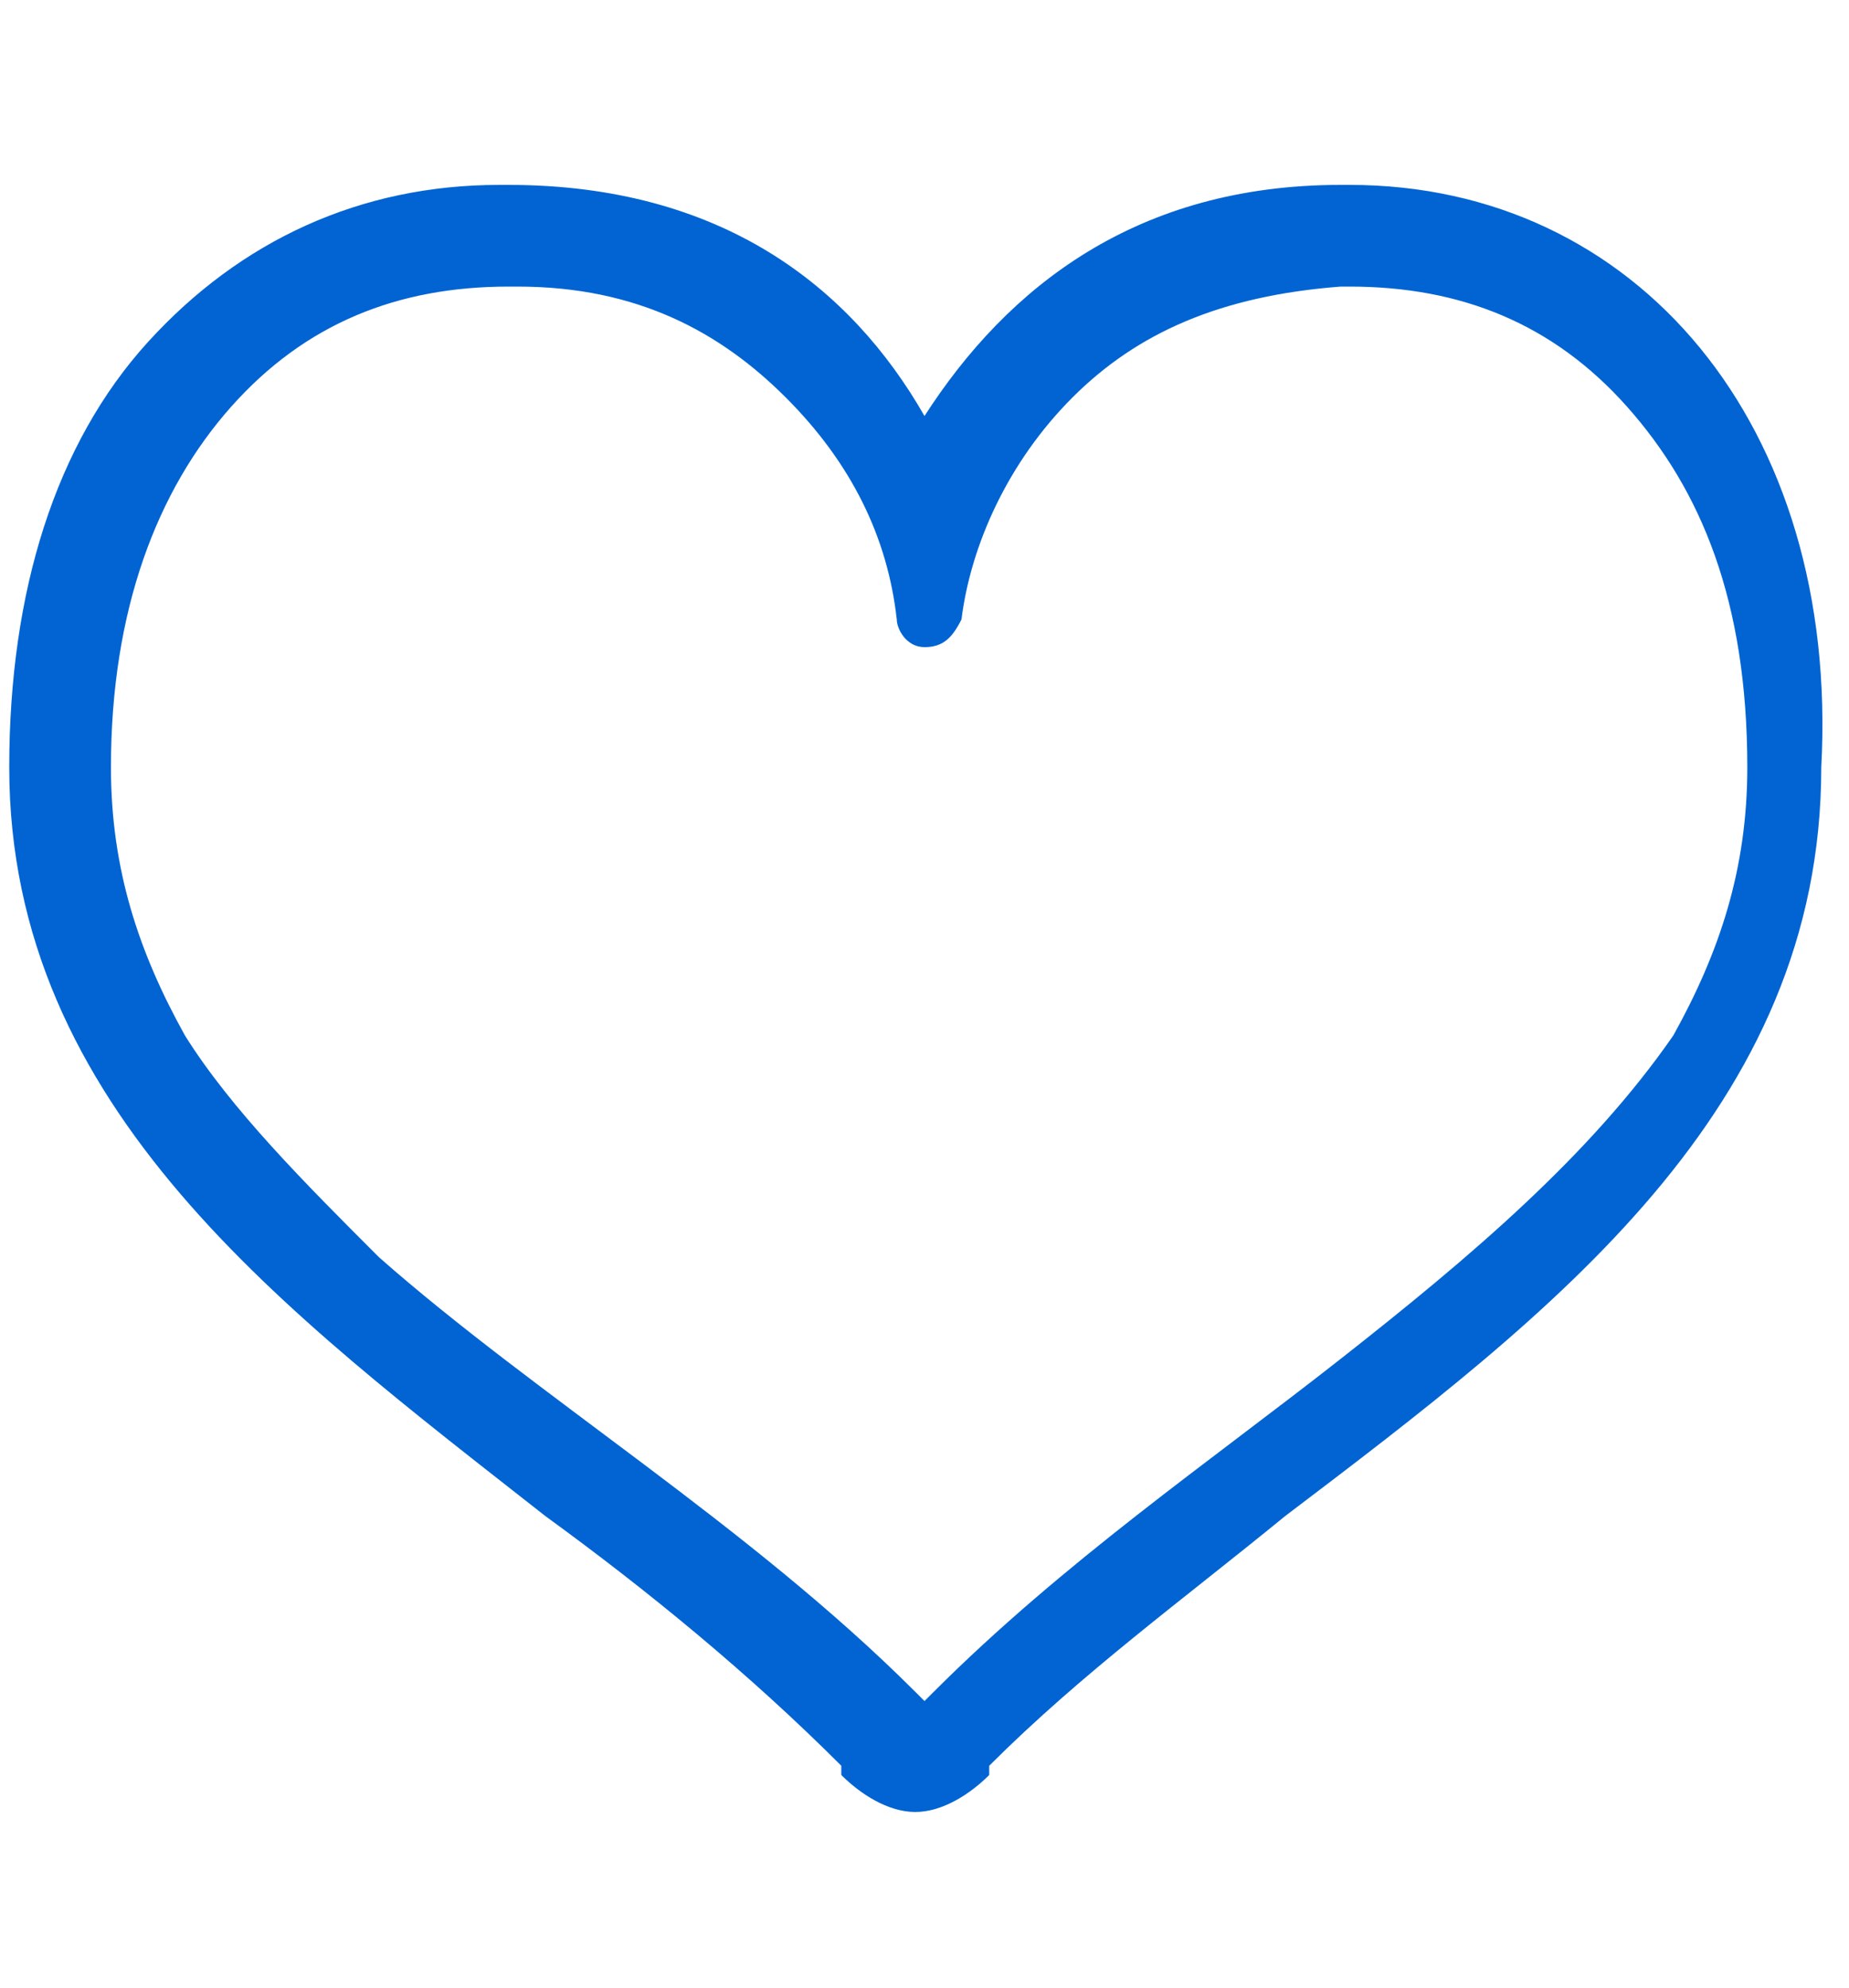 <?xml version="1.0" encoding="utf-8"?>
<!-- Generator: Adobe Illustrator 22.1.0, SVG Export Plug-In . SVG Version: 6.00 Build 0)  -->
<svg version="1.1" id="Outline_Free_Icons" xmlns="http://www.w3.org/2000/svg" xmlns:xlink="http://www.w3.org/1999/xlink" x="0px"
	 y="0px" viewBox="0 0 20 21.5" style="enable-background:new 0 0 20 21.5;" xml:space="preserve">
<style type="text/css">
	.st0{fill:#0164D2;}
</style>
<g>
	<path class="st0" d="M14.6,2c0,0-0.1,0-0.1,0c-2.2,0-3.6,1.1-4.5,2.5C9.2,3.1,7.8,2,5.5,2c0,0-0.1,0-0.1,0C3.9,2,2.6,2.6,1.6,3.7
		c-1,1.1-1.5,2.7-1.5,4.6c0,3.7,3,5.9,5.8,8.1c1.1,0.8,2.2,1.7,3.2,2.7l0,0.1c0.2,0.2,0.5,0.4,0.8,0.4l0,0l0,0
		c0.3,0,0.6-0.2,0.8-0.4l0-0.1c1-1,2.1-1.8,3.2-2.7c2.9-2.2,5.8-4.4,5.8-8.1C19.9,4.6,17.7,2,14.6,2z M14.5,14.7
		c-1.4,1.1-3,2.2-4.4,3.6c0,0,0,0-0.1,0.1c0,0,0,0-0.1-0.1c-1.8-1.8-4.1-3.2-5.8-4.7C3.3,12.8,2.5,12,2,11.2
		c-0.5-0.9-0.8-1.8-0.8-2.9c0-1.7,0.5-3,1.3-3.9c0.8-0.9,1.8-1.3,3-1.3l0.1,0c1.3,0,2.2,0.5,2.9,1.2c0.7,0.7,1.1,1.5,1.2,2.4
		C9.7,6.8,9.8,7,10,7c0.2,0,0.3-0.1,0.4-0.3c0.1-0.8,0.5-1.7,1.2-2.4c0.7-0.7,1.6-1.1,2.9-1.2l0.1,0c1.2,0,2.2,0.4,3,1.3
		c0.8,0.9,1.3,2.1,1.3,3.9c0,1.1-0.3,2-0.8,2.9C17.2,12.5,15.9,13.6,14.5,14.7z"/>
</g>
</svg>
